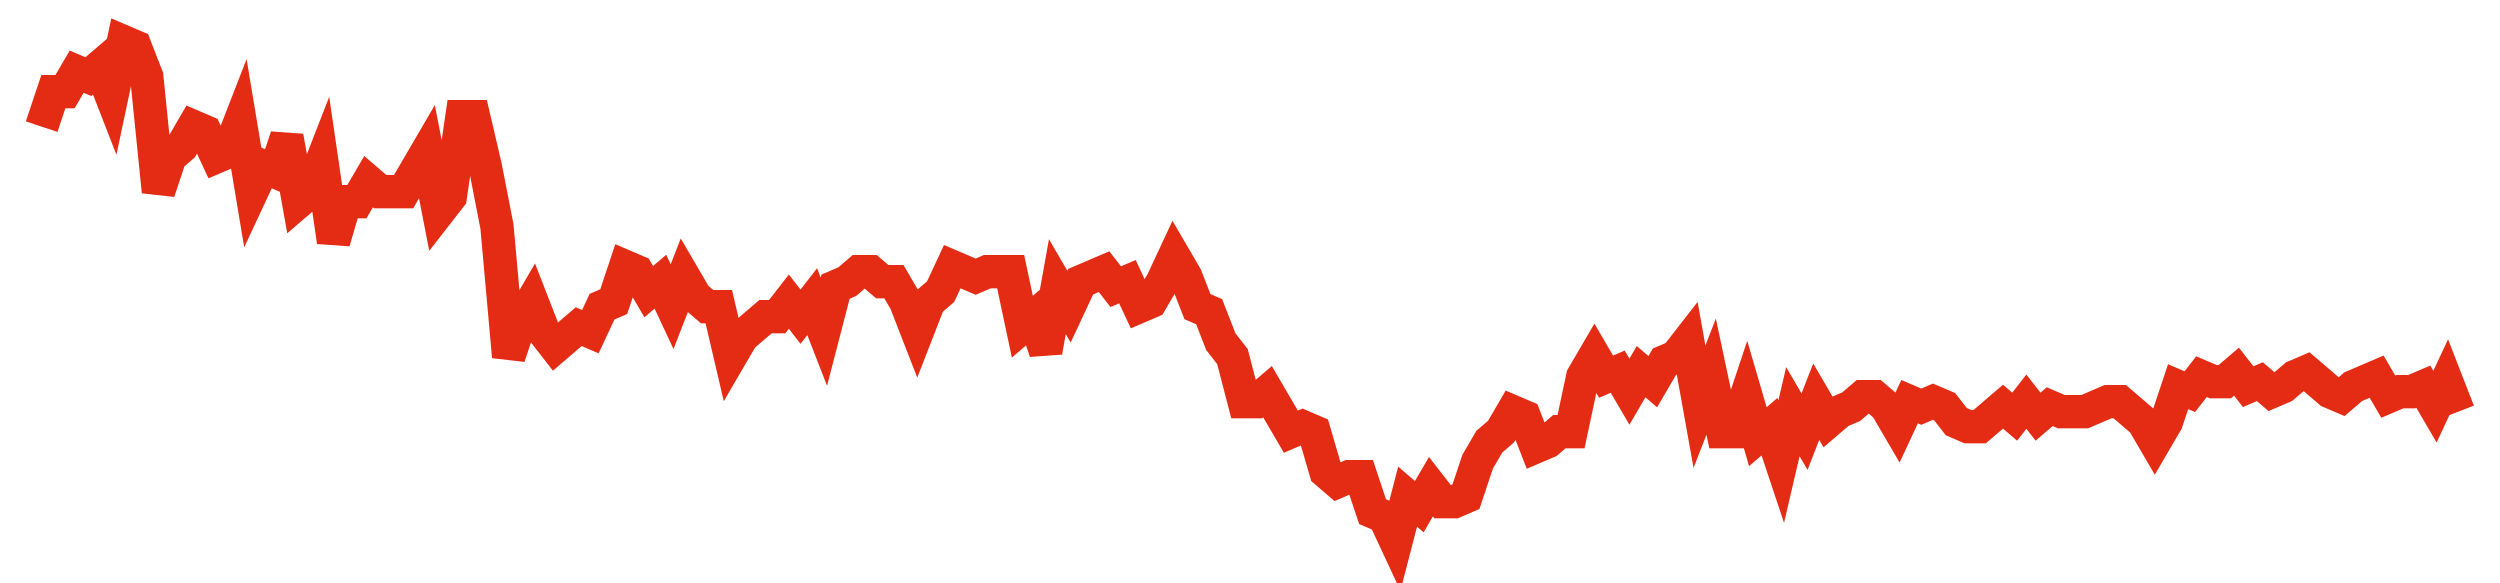 <svg width="300" height="70" viewBox="0 0 300 70" xmlns="http://www.w3.org/2000/svg">
    <path d="M 5,15.2 L 6.401,11 L 7.802,11 L 9.203,8.6 L 10.604,9.2 L 12.005,8 L 13.406,11.6 L 14.807,5 L 16.208,5.6 L 17.609,9.2 L 19.01,23 L 20.411,18.8 L 21.812,17.6 L 23.213,15.2 L 24.614,15.8 L 26.014,18.8 L 27.415,18.2 L 28.816,14.6 L 30.217,23 L 31.618,20 L 33.019,20.6 L 34.42,16.4 L 35.821,24.2 L 37.222,23 L 38.623,19.4 L 40.024,29 L 41.425,24.2 L 42.826,24.2 L 44.227,21.8 L 45.628,23 L 47.029,23 L 48.43,23 L 49.831,20.6 L 51.232,18.2 L 52.633,25.4 L 54.034,23.6 L 55.435,14 L 56.836,14 L 58.237,20 L 59.638,27.2 L 61.039,42.8 L 62.44,38.6 L 63.841,36.2 L 65.242,39.8 L 66.643,41.6 L 68.043,40.4 L 69.444,39.2 L 70.845,39.8 L 72.246,36.8 L 73.647,36.2 L 75.048,32 L 76.449,32.6 L 77.85,35 L 79.251,33.8 L 80.652,36.8 L 82.053,33.2 L 83.454,35.6 L 84.855,36.8 L 86.256,36.8 L 87.657,42.8 L 89.058,40.4 L 90.459,39.2 L 91.86,38 L 93.261,38 L 94.662,36.2 L 96.063,38 L 97.464,36.2 L 98.865,39.8 L 100.266,34.4 L 101.667,33.8 L 103.068,32.6 L 104.469,32.6 L 105.87,33.8 L 107.271,33.8 L 108.671,36.2 L 110.072,39.8 L 111.473,36.2 L 112.874,35 L 114.275,32 L 115.676,32.6 L 117.077,33.2 L 118.478,32.6 L 119.879,32.6 L 121.28,32.6 L 122.681,39.2 L 124.082,38 L 125.483,42.2 L 126.884,34.4 L 128.285,36.8 L 129.686,33.8 L 131.087,33.2 L 132.488,32.6 L 133.889,34.4 L 135.29,33.8 L 136.691,36.8 L 138.092,36.2 L 139.493,33.8 L 140.894,30.8 L 142.295,33.2 L 143.696,36.8 L 145.097,37.4 L 146.498,41 L 147.899,42.8 L 149.3,48.2 L 150.7,48.2 L 152.101,47 L 153.502,49.4 L 154.903,51.8 L 156.304,51.2 L 157.705,51.8 L 159.106,56.6 L 160.507,57.8 L 161.908,57.2 L 163.309,57.2 L 164.71,61.4 L 166.111,62 L 167.512,65 L 168.913,59.6 L 170.314,60.8 L 171.715,58.4 L 173.116,60.2 L 174.517,60.2 L 175.918,59.6 L 177.319,55.4 L 178.72,53 L 180.121,51.8 L 181.522,49.4 L 182.923,50 L 184.324,53.6 L 185.725,53 L 187.126,51.8 L 188.527,51.8 L 189.928,45.2 L 191.329,42.8 L 192.729,45.2 L 194.13,44.6 L 195.531,47 L 196.932,44.6 L 198.333,45.8 L 199.734,43.4 L 201.135,42.8 L 202.536,41 L 203.937,48.8 L 205.338,45.2 L 206.739,51.8 L 208.14,51.8 L 209.541,47.6 L 210.942,52.4 L 212.343,51.2 L 213.744,55.4 L 215.145,49.4 L 216.546,51.8 L 217.947,48.2 L 219.348,50.6 L 220.749,49.4 L 222.15,48.8 L 223.551,47.6 L 224.952,47.6 L 226.353,48.8 L 227.754,51.2 L 229.155,48.2 L 230.556,48.8 L 231.957,48.2 L 233.357,48.8 L 234.758,50.6 L 236.159,51.2 L 237.56,51.2 L 238.961,50 L 240.362,48.8 L 241.763,50 L 243.164,48.2 L 244.565,50 L 245.966,48.8 L 247.367,49.4 L 248.768,49.4 L 250.169,49.4 L 251.57,48.8 L 252.971,48.2 L 254.372,48.2 L 255.773,49.4 L 257.174,50.6 L 258.575,53 L 259.976,50.6 L 261.377,46.4 L 262.778,47 L 264.179,45.2 L 265.58,45.8 L 266.981,45.8 L 268.382,44.6 L 269.783,46.4 L 271.184,45.8 L 272.585,47 L 273.986,46.4 L 275.386,45.2 L 276.787,44.6 L 278.188,45.8 L 279.589,47 L 280.99,47.6 L 282.391,46.4 L 283.792,45.8 L 285.193,45.2 L 286.594,47.6 L 287.995,47 L 289.396,47 L 290.797,46.4 L 292.198,48.8 L 293.599,45.8 L 295,49.4" fill="none" stroke="#E32C13" stroke-width="4"/>
</svg>